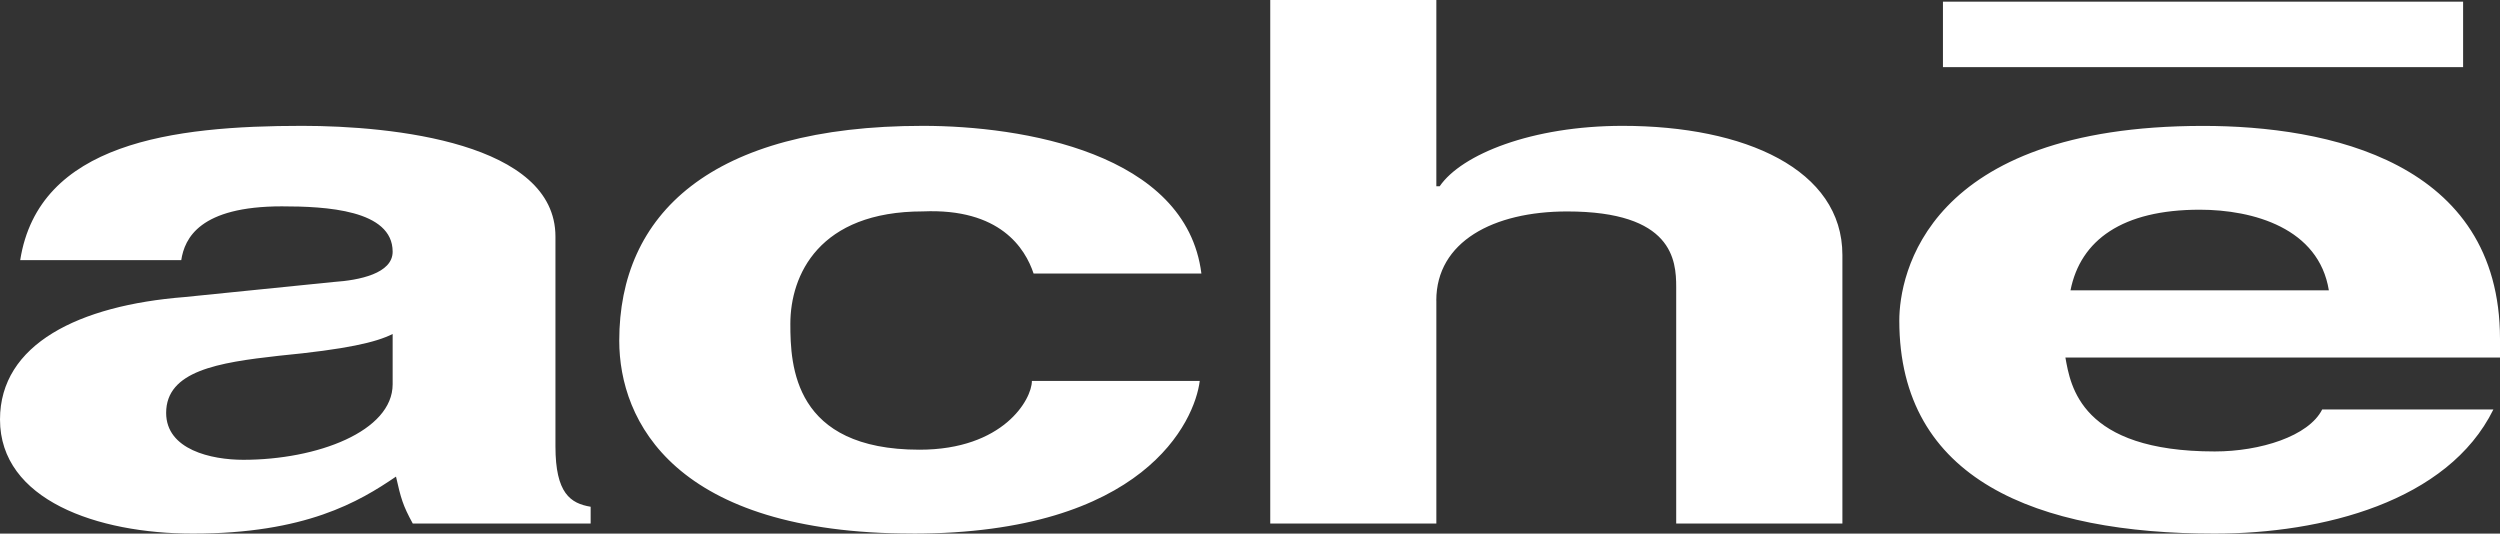<?xml version="1.0" encoding="UTF-8"?>
<svg id="Layer_1" data-name="Layer 1" xmlns="http://www.w3.org/2000/svg" viewBox="0 0 500 106.72">
  <rect x="0" y="0" width="500" height="106.72" fill="#333333" stroke="none"/>
  <defs>
    <style>
      .cls-1 {
        fill: #fff;
        fill-rule: evenodd;
        stroke-width: 0px;
      }
    </style>
  </defs>
  <path class="cls-1" d="m442.95,106.72c21.49,0,46.64-6.37,55.73-24.83h-34.24c-2.69,5.36-12.42,8.4-21.49,8.4-26.84,0-28.85-13.11-29.87-18.79h86.92v-3.69c0-35.59-34.56-42.63-59.39-42.63-55.38,0-60.75,29.87-60.75,38.93,0,31.88,27.53,42.61,63.09,42.61m-3.01-64.78c10.73,0,23.82,3.7,25.83,16.12h-51.67c2-10.06,10.39-16.12,25.84-16.12M492.62.34h-104.03v13.09h104.03V.34ZM66.79,56.39l-29.87,3.02C15.78,61.08,0,68.81,0,83.9c0,16.11,19.47,22.82,38.58,22.82,22.52,0,33.24-6.37,40.62-11.4.99,4.36,1.34,5.7,3.35,9.38h35.58v-3.35c-4.02-.67-7.04-2.67-7.04-12.07v-41.96c0-18.78-32.56-22.15-50.67-22.15-25.84,0-52.68,3.37-56.38,26.86h32.21c.67-4.38,3.7-10.76,20.13-10.76,8.72,0,22.15.67,22.15,9.07,0,4.37-6.7,5.71-11.73,6.05m11.73,20.46c0,9.41-15.09,15.11-29.87,15.11-6.38,0-15.43-2.01-15.43-9.38,0-8.4,10.39-10.07,22.49-11.42,13.75-1.33,19.46-2.69,22.81-4.36v10.06Zm208.73-16.75c0-11.76,11.41-17.81,26.17-17.81,21.13,0,21.81,9.75,21.81,15.11v47.3h33.24v-53.7c0-17.1-19.47-25.83-43.97-25.83-18.12,0-32.2,5.7-36.57,12.08h-.67V0h-33.22v104.7h33.22v-44.61Zm-104.71,46.62c46.32,0,56.4-22.48,57.4-30.54h-33.57c0,3.69-5.7,13.76-22.48,13.76-25.17,0-25.83-16.78-25.83-25.17,0-9.74,5.7-22.49,26.51-22.49,15.43-.66,20.46,7.38,22.14,12.43h33.56c-3.03-24.18-35.91-29.54-55.7-29.54-42.61,0-60.73,17.79-60.73,42.96,0,16.1,11.07,38.58,58.7,38.58M0,0"/>
</svg>